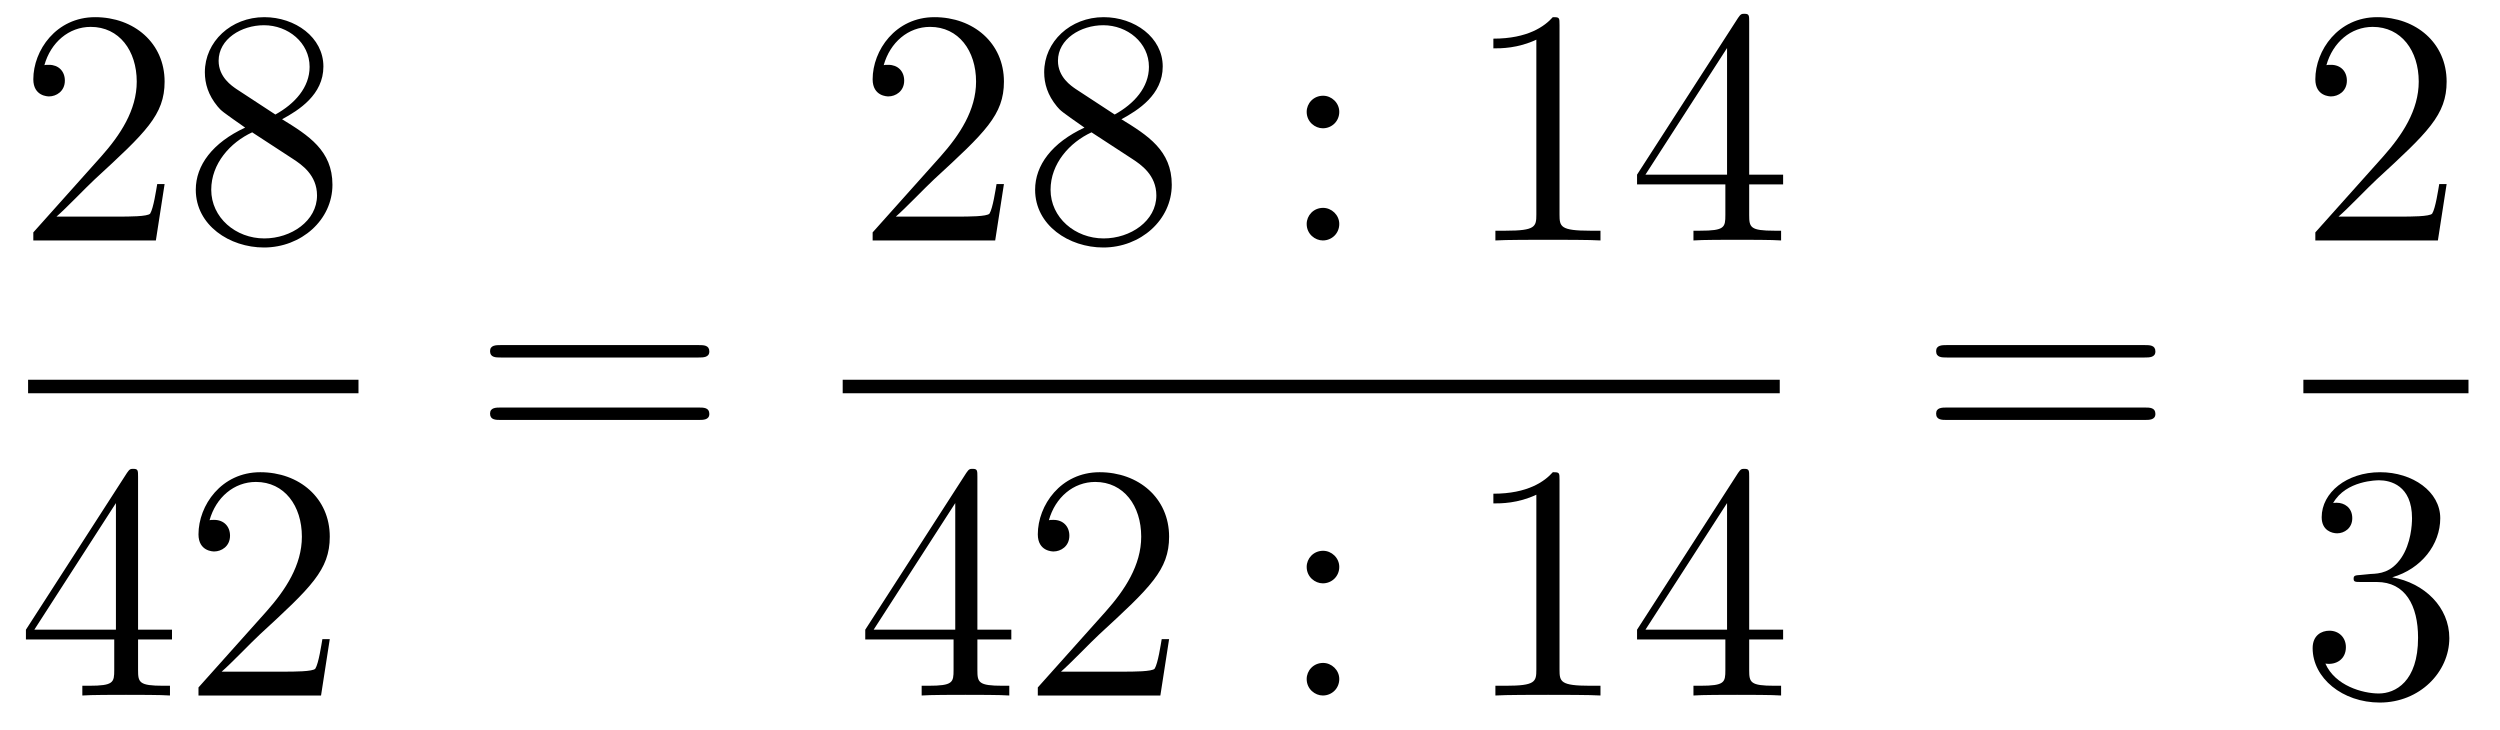 <?xml version='1.0'?>
<!-- This file was generated by dvisvgm 1.14.1 -->
<svg height='26pt' version='1.1' viewBox='0 -26 89 26' width='89pt' xmlns='http://www.w3.org/2000/svg' xmlns:xlink='http://www.w3.org/1999/xlink'>
<g id='page1'>
<g transform='matrix(1 0 0 1 -129 641)'>
<path d='M134.86 -660.448H134.597C134.561 -660.245 134.465 -659.587 134.346 -659.396C134.262 -659.289 133.581 -659.289 133.222 -659.289H131.011C131.333 -659.564 132.063 -660.329 132.373 -660.616C134.19 -662.289 134.86 -662.911 134.86 -664.094C134.86 -665.469 133.772 -666.389 132.385 -666.389C130.999 -666.389 130.186 -665.206 130.186 -664.178C130.186 -663.568 130.712 -663.568 130.748 -663.568C130.999 -663.568 131.309 -663.747 131.309 -664.13C131.309 -664.465 131.082 -664.692 130.748 -664.692C130.64 -664.692 130.616 -664.692 130.58 -664.68C130.808 -665.493 131.453 -666.043 132.23 -666.043C133.246 -666.043 133.868 -665.194 133.868 -664.094C133.868 -663.078 133.282 -662.193 132.601 -661.428L130.186 -658.727V-658.44H134.549L134.86 -660.448ZM139.042 -662.755C139.64 -663.078 140.513 -663.628 140.513 -664.632C140.513 -665.672 139.508 -666.389 138.409 -666.389C137.225 -666.389 136.293 -665.517 136.293 -664.429C136.293 -664.023 136.412 -663.616 136.747 -663.21C136.879 -663.054 136.891 -663.042 137.727 -662.457C136.568 -661.919 135.97 -661.118 135.97 -660.245C135.97 -658.978 137.177 -658.189 138.397 -658.189C139.724 -658.189 140.835 -659.169 140.835 -660.424C140.835 -661.644 139.975 -662.182 139.042 -662.755ZM137.416 -663.831C137.261 -663.939 136.783 -664.25 136.783 -664.835C136.783 -665.613 137.596 -666.102 138.397 -666.102C139.257 -666.102 140.022 -665.481 140.022 -664.62C140.022 -663.891 139.497 -663.305 138.803 -662.923L137.416 -663.831ZM137.978 -662.289L139.425 -661.345C139.736 -661.142 140.286 -660.771 140.286 -660.042C140.286 -659.133 139.365 -658.512 138.409 -658.512C137.392 -658.512 136.52 -659.253 136.52 -660.245C136.52 -661.177 137.201 -661.931 137.978 -662.289Z' fill-rule='evenodd'/>
<path d='M130 -653H141.762V-653.481H130'/>
<path d='M133.915 -650.022C133.915 -650.249 133.915 -650.309 133.748 -650.309C133.653 -650.309 133.617 -650.309 133.521 -650.166L129.923 -644.583V-644.236H133.067V-643.148C133.067 -642.706 133.043 -642.587 132.17 -642.587H131.931V-642.24C132.206 -642.264 133.15 -642.264 133.485 -642.264C133.82 -642.264 134.776 -642.264 135.051 -642.24V-642.587H134.812C133.951 -642.587 133.915 -642.706 133.915 -643.148V-644.236H135.123V-644.583H133.915V-650.022ZM133.127 -649.09V-644.583H130.222L133.127 -649.09ZM140.74 -644.248H140.477C140.441 -644.045 140.345 -643.387 140.226 -643.196C140.142 -643.089 139.461 -643.089 139.102 -643.089H136.891C137.213 -643.364 137.942 -644.129 138.253 -644.416C140.07 -646.089 140.74 -646.711 140.74 -647.894C140.74 -649.269 139.652 -650.189 138.265 -650.189C136.879 -650.189 136.066 -649.006 136.066 -647.978C136.066 -647.368 136.592 -647.368 136.627 -647.368C136.879 -647.368 137.189 -647.547 137.189 -647.93C137.189 -648.265 136.962 -648.492 136.627 -648.492C136.52 -648.492 136.496 -648.492 136.46 -648.48C136.687 -649.293 137.333 -649.843 138.11 -649.843C139.126 -649.843 139.747 -648.994 139.747 -647.894C139.747 -646.878 139.162 -645.993 138.481 -645.228L136.066 -642.527V-642.24H140.429L140.74 -644.248Z' fill-rule='evenodd'/>
<path d='M153.869 -654.273C154.036 -654.273 154.252 -654.273 154.252 -654.488C154.252 -654.715 154.048 -654.715 153.869 -654.715H146.828C146.661 -654.715 146.446 -654.715 146.446 -654.5C146.446 -654.273 146.649 -654.273 146.828 -654.273H153.869ZM153.869 -652.05C154.036 -652.05 154.252 -652.05 154.252 -652.265C154.252 -652.492 154.048 -652.492 153.869 -652.492H146.828C146.661 -652.492 146.446 -652.492 146.446 -652.277C146.446 -652.05 146.649 -652.05 146.828 -652.05H153.869Z' fill-rule='evenodd'/>
<path d='M164.74 -660.448H164.477C164.441 -660.245 164.345 -659.587 164.226 -659.396C164.142 -659.289 163.461 -659.289 163.102 -659.289H160.891C161.213 -659.564 161.943 -660.329 162.253 -660.616C164.07 -662.289 164.74 -662.911 164.74 -664.094C164.74 -665.469 163.652 -666.389 162.265 -666.389C160.879 -666.389 160.066 -665.206 160.066 -664.178C160.066 -663.568 160.592 -663.568 160.628 -663.568C160.879 -663.568 161.189 -663.747 161.189 -664.13C161.189 -664.465 160.962 -664.692 160.628 -664.692C160.52 -664.692 160.496 -664.692 160.46 -664.68C160.688 -665.493 161.333 -666.043 162.11 -666.043C163.126 -666.043 163.748 -665.194 163.748 -664.094C163.748 -663.078 163.162 -662.193 162.481 -661.428L160.066 -658.727V-658.44H164.429L164.74 -660.448ZM168.922 -662.755C169.52 -663.078 170.393 -663.628 170.393 -664.632C170.393 -665.672 169.388 -666.389 168.289 -666.389C167.105 -666.389 166.173 -665.517 166.173 -664.429C166.173 -664.023 166.292 -663.616 166.627 -663.21C166.759 -663.054 166.771 -663.042 167.607 -662.457C166.448 -661.919 165.85 -661.118 165.85 -660.245C165.85 -658.978 167.057 -658.189 168.277 -658.189C169.604 -658.189 170.715 -659.169 170.715 -660.424C170.715 -661.644 169.855 -662.182 168.922 -662.755ZM167.296 -663.831C167.141 -663.939 166.663 -664.25 166.663 -664.835C166.663 -665.613 167.476 -666.102 168.277 -666.102C169.137 -666.102 169.902 -665.481 169.902 -664.62C169.902 -663.891 169.377 -663.305 168.683 -662.923L167.296 -663.831ZM167.858 -662.289L169.305 -661.345C169.616 -661.142 170.166 -660.771 170.166 -660.042C170.166 -659.133 169.245 -658.512 168.289 -658.512C167.272 -658.512 166.4 -659.253 166.4 -660.245C166.4 -661.177 167.081 -661.931 167.858 -662.289Z' fill-rule='evenodd'/>
<path d='M176.678 -663.018C176.678 -663.341 176.403 -663.592 176.103 -663.592C175.757 -663.592 175.518 -663.317 175.518 -663.018C175.518 -662.66 175.817 -662.433 176.092 -662.433C176.414 -662.433 176.678 -662.684 176.678 -663.018ZM176.678 -659.026C176.678 -659.348 176.403 -659.6 176.103 -659.6C175.757 -659.6 175.518 -659.325 175.518 -659.026C175.518 -658.667 175.817 -658.44 176.092 -658.44C176.414 -658.44 176.678 -658.691 176.678 -659.026Z' fill-rule='evenodd'/>
<path d='M184.519 -666.102C184.519 -666.378 184.519 -666.389 184.28 -666.389C183.993 -666.067 183.395 -665.624 182.164 -665.624V-665.278C182.439 -665.278 183.036 -665.278 183.694 -665.588V-659.36C183.694 -658.93 183.658 -658.787 182.606 -658.787H182.236V-658.44C182.558 -658.464 183.718 -658.464 184.112 -658.464C184.507 -658.464 185.655 -658.464 185.977 -658.44V-658.787H185.607C184.555 -658.787 184.519 -658.93 184.519 -659.36V-666.102ZM191.271 -666.222C191.271 -666.449 191.271 -666.509 191.104 -666.509C191.009 -666.509 190.973 -666.509 190.877 -666.366L187.279 -660.783V-660.436H190.423V-659.348C190.423 -658.906 190.399 -658.787 189.526 -658.787H189.287V-658.44C189.562 -658.464 190.506 -658.464 190.841 -658.464C191.176 -658.464 192.132 -658.464 192.407 -658.44V-658.787H192.168C191.307 -658.787 191.271 -658.906 191.271 -659.348V-660.436H192.479V-660.783H191.271V-666.222ZM190.483 -665.29V-660.783H187.578L190.483 -665.29Z' fill-rule='evenodd'/>
<path d='M159 -653H192.359V-653.481H159'/>
<path d='M163.795 -650.022C163.795 -650.249 163.795 -650.309 163.628 -650.309C163.533 -650.309 163.497 -650.309 163.401 -650.166L159.803 -644.583V-644.236H162.947V-643.148C162.947 -642.706 162.923 -642.587 162.05 -642.587H161.811V-642.24C162.086 -642.264 163.03 -642.264 163.365 -642.264S164.656 -642.264 164.931 -642.24V-642.587H164.692C163.831 -642.587 163.795 -642.706 163.795 -643.148V-644.236H165.003V-644.583H163.795V-650.022ZM163.007 -649.09V-644.583H160.102L163.007 -649.09ZM170.62 -644.248H170.357C170.321 -644.045 170.225 -643.387 170.106 -643.196C170.022 -643.089 169.341 -643.089 168.982 -643.089H166.771C167.093 -643.364 167.822 -644.129 168.133 -644.416C169.95 -646.089 170.62 -646.711 170.62 -647.894C170.62 -649.269 169.532 -650.189 168.145 -650.189C166.759 -650.189 165.946 -649.006 165.946 -647.978C165.946 -647.368 166.472 -647.368 166.507 -647.368C166.759 -647.368 167.069 -647.547 167.069 -647.93C167.069 -648.265 166.842 -648.492 166.507 -648.492C166.4 -648.492 166.376 -648.492 166.34 -648.48C166.567 -649.293 167.213 -649.843 167.99 -649.843C169.006 -649.843 169.627 -648.994 169.627 -647.894C169.627 -646.878 169.042 -645.993 168.361 -645.228L165.946 -642.527V-642.24H170.309L170.62 -644.248Z' fill-rule='evenodd'/>
<path d='M176.678 -646.818C176.678 -647.141 176.403 -647.392 176.103 -647.392C175.757 -647.392 175.518 -647.117 175.518 -646.818C175.518 -646.46 175.817 -646.233 176.092 -646.233C176.414 -646.233 176.678 -646.484 176.678 -646.818ZM176.678 -642.826C176.678 -643.148 176.403 -643.4 176.103 -643.4C175.757 -643.4 175.518 -643.125 175.518 -642.826C175.518 -642.467 175.817 -642.24 176.092 -642.24C176.414 -642.24 176.678 -642.491 176.678 -642.826Z' fill-rule='evenodd'/>
<path d='M184.519 -649.902C184.519 -650.178 184.519 -650.189 184.28 -650.189C183.993 -649.867 183.395 -649.424 182.164 -649.424V-649.078C182.439 -649.078 183.036 -649.078 183.694 -649.388V-643.16C183.694 -642.73 183.658 -642.587 182.606 -642.587H182.236V-642.24C182.558 -642.264 183.718 -642.264 184.112 -642.264C184.507 -642.264 185.655 -642.264 185.977 -642.24V-642.587H185.607C184.555 -642.587 184.519 -642.73 184.519 -643.16V-649.902ZM191.271 -650.022C191.271 -650.249 191.271 -650.309 191.104 -650.309C191.009 -650.309 190.973 -650.309 190.877 -650.166L187.279 -644.583V-644.236H190.423V-643.148C190.423 -642.706 190.399 -642.587 189.526 -642.587H189.287V-642.24C189.562 -642.264 190.506 -642.264 190.841 -642.264C191.176 -642.264 192.132 -642.264 192.407 -642.24V-642.587H192.168C191.307 -642.587 191.271 -642.706 191.271 -643.148V-644.236H192.479V-644.583H191.271V-650.022ZM190.483 -649.09V-644.583H187.578L190.483 -649.09Z' fill-rule='evenodd'/>
<path d='M205.349 -654.273C205.517 -654.273 205.732 -654.273 205.732 -654.488C205.732 -654.715 205.529 -654.715 205.349 -654.715H198.308C198.14 -654.715 197.926 -654.715 197.926 -654.5C197.926 -654.273 198.128 -654.273 198.308 -654.273H205.349ZM205.349 -652.05C205.517 -652.05 205.732 -652.05 205.732 -652.265C205.732 -652.492 205.529 -652.492 205.349 -652.492H198.308C198.14 -652.492 197.926 -652.492 197.926 -652.277C197.926 -652.05 198.128 -652.05 198.308 -652.05H205.349Z' fill-rule='evenodd'/>
<path d='M216.1 -660.448H215.837C215.801 -660.245 215.705 -659.587 215.586 -659.396C215.502 -659.289 214.82 -659.289 214.462 -659.289H212.251C212.574 -659.564 213.302 -660.329 213.613 -660.616C215.43 -662.289 216.1 -662.911 216.1 -664.094C216.1 -665.469 215.012 -666.389 213.625 -666.389C212.239 -666.389 211.426 -665.206 211.426 -664.178C211.426 -663.568 211.952 -663.568 211.987 -663.568C212.239 -663.568 212.549 -663.747 212.549 -664.13C212.549 -664.465 212.322 -664.692 211.987 -664.692C211.88 -664.692 211.856 -664.692 211.82 -664.68C212.047 -665.493 212.693 -666.043 213.47 -666.043C214.486 -666.043 215.107 -665.194 215.107 -664.094C215.107 -663.078 214.522 -662.193 213.841 -661.428L211.426 -658.727V-658.44H215.789L216.1 -660.448Z' fill-rule='evenodd'/>
<path d='M211 -653H216.878V-653.481H211'/>
<path d='M213.04 -646.532C212.837 -646.52 212.789 -646.507 212.789 -646.4C212.789 -646.281 212.849 -646.281 213.064 -646.281H213.613C214.63 -646.281 215.083 -645.444 215.083 -644.296C215.083 -642.73 214.271 -642.312 213.685 -642.312C213.112 -642.312 212.131 -642.587 211.784 -643.376C212.167 -643.316 212.514 -643.531 212.514 -643.961C212.514 -644.308 212.262 -644.547 211.928 -644.547C211.64 -644.547 211.33 -644.38 211.33 -643.926C211.33 -642.862 212.394 -641.989 213.721 -641.989C215.143 -641.989 216.196 -643.077 216.196 -644.284C216.196 -645.384 215.311 -646.245 214.163 -646.448C215.203 -646.747 215.873 -647.619 215.873 -648.552C215.873 -649.496 214.892 -650.189 213.733 -650.189C212.538 -650.189 211.652 -649.46 211.652 -648.588C211.652 -648.109 212.023 -648.014 212.203 -648.014C212.454 -648.014 212.741 -648.193 212.741 -648.552C212.741 -648.934 212.454 -649.102 212.191 -649.102C212.119 -649.102 212.095 -649.102 212.059 -649.09C212.514 -649.902 213.637 -649.902 213.697 -649.902C214.092 -649.902 214.868 -649.723 214.868 -648.552C214.868 -648.325 214.832 -647.655 214.486 -647.141C214.128 -646.615 213.721 -646.579 213.398 -646.567L213.04 -646.532Z' fill-rule='evenodd'/>
</g>
</g>
</svg>
